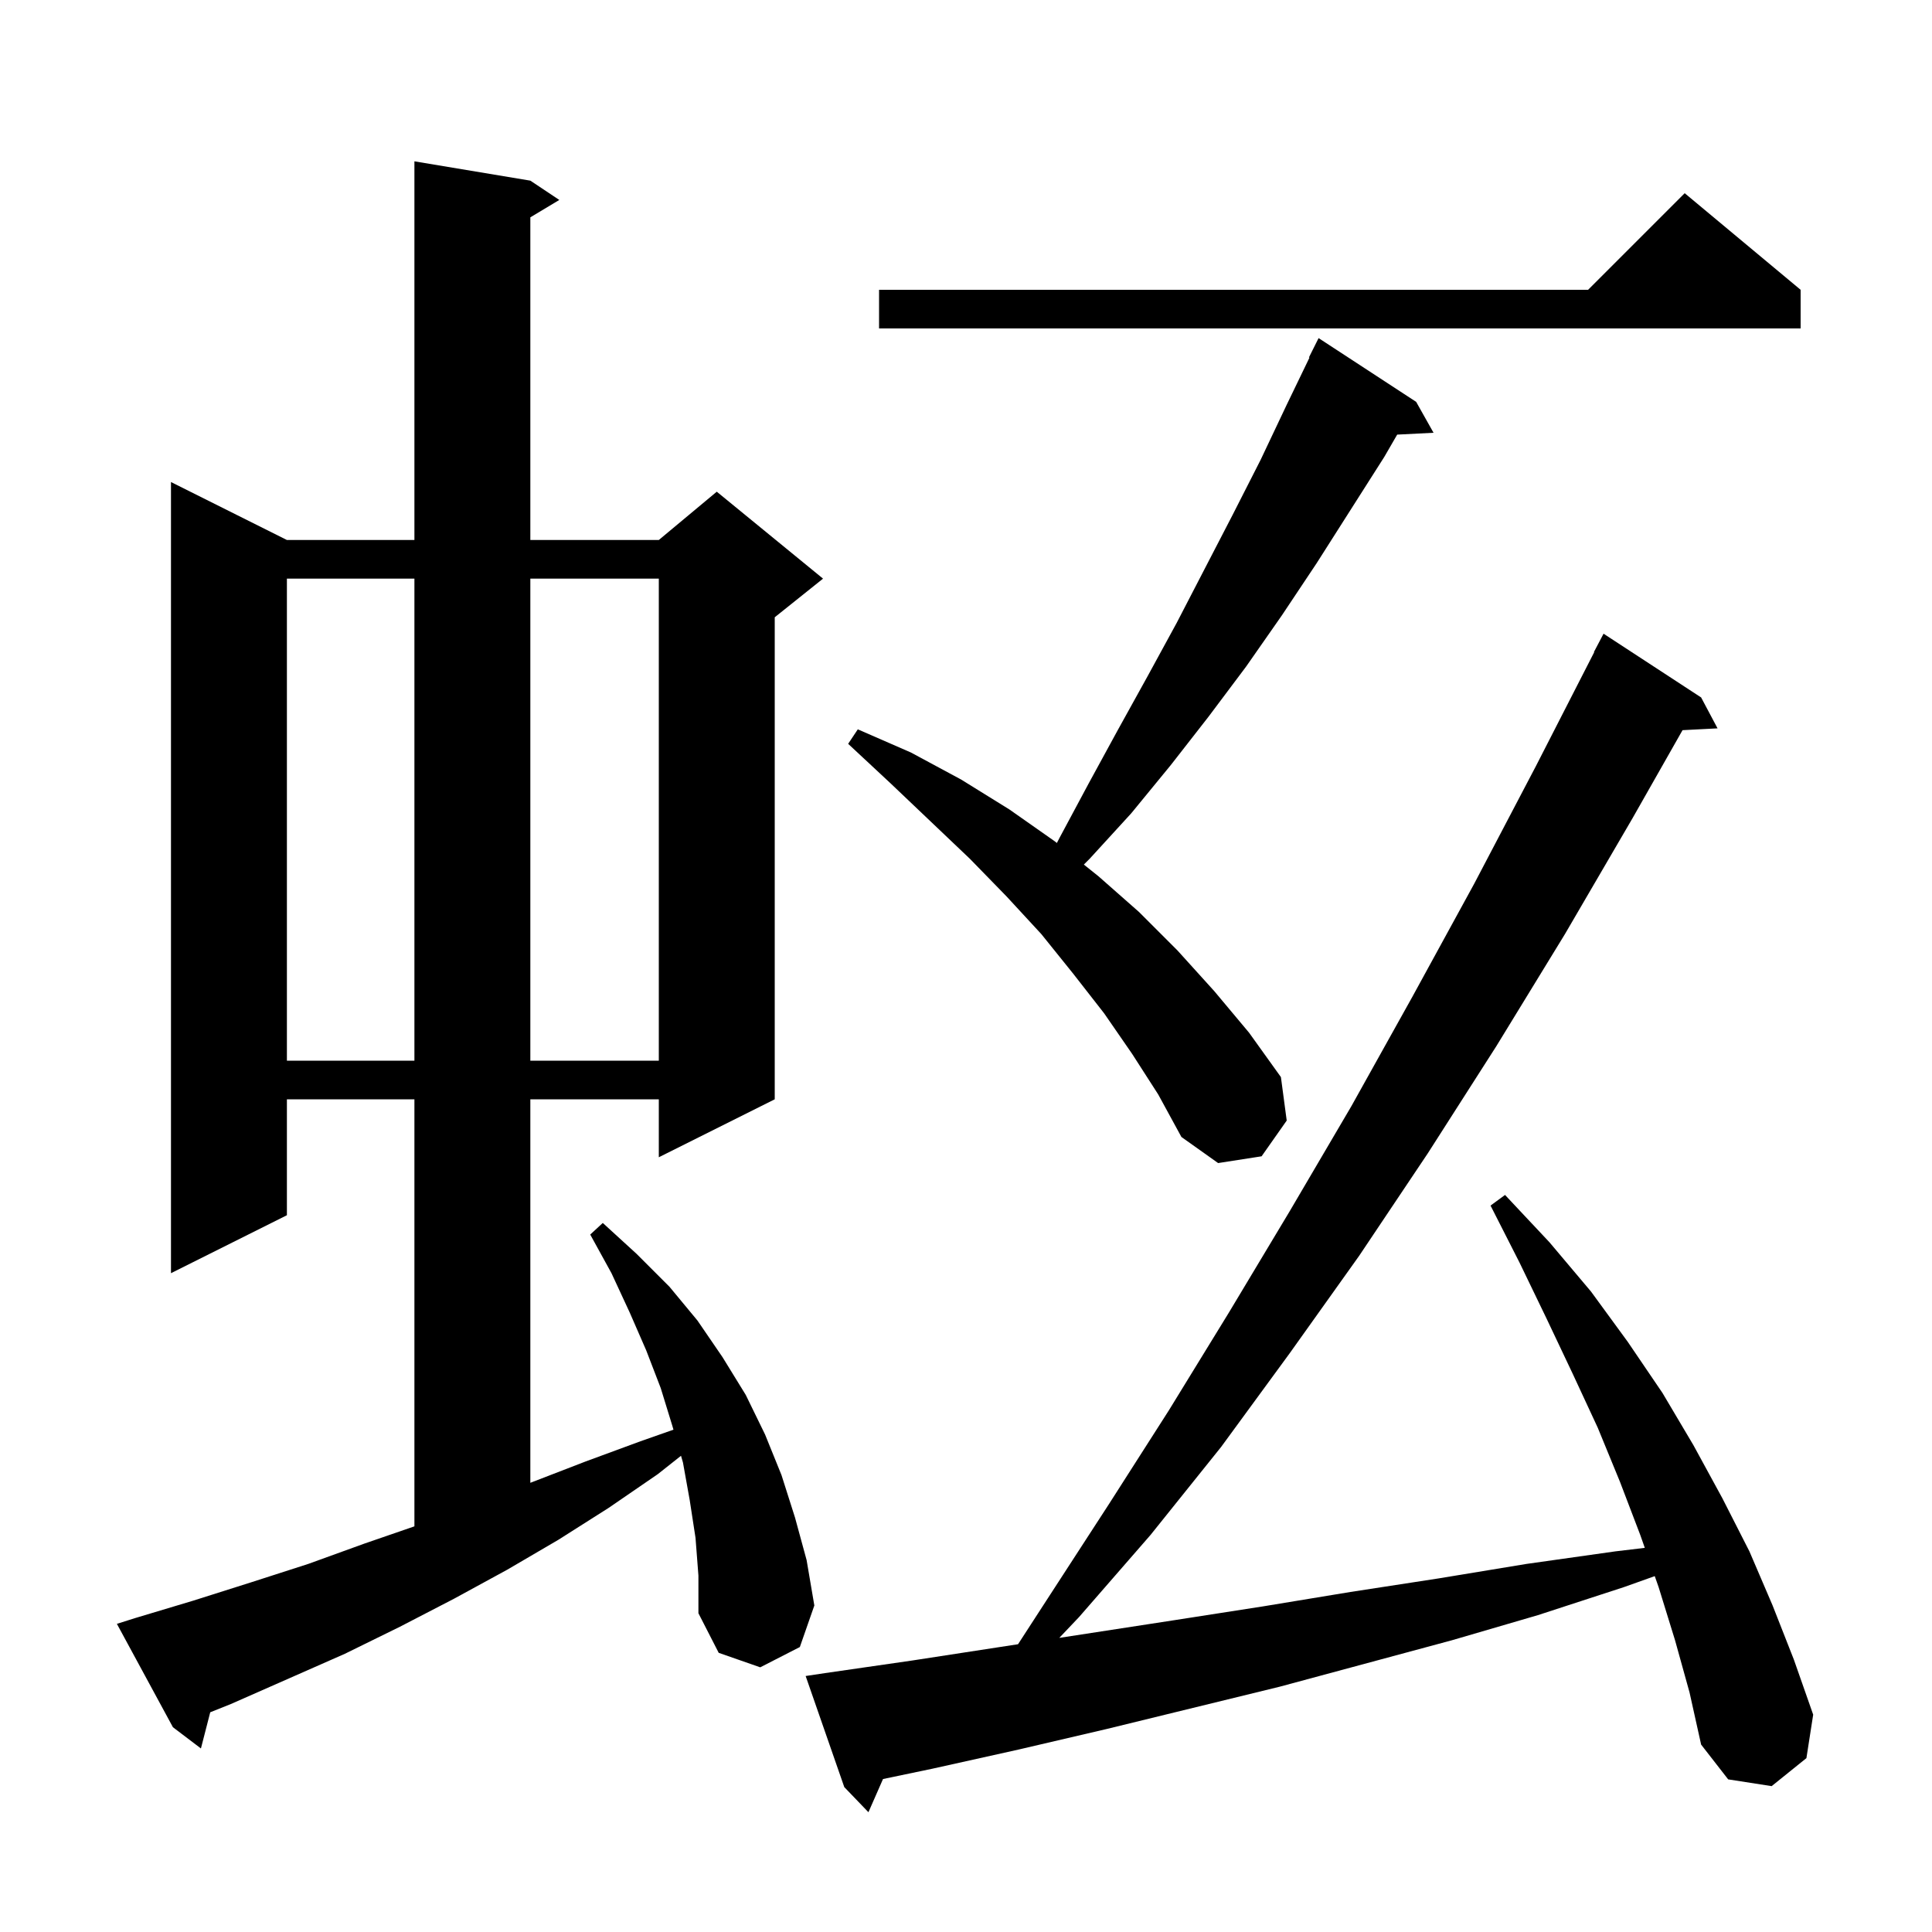 <svg xmlns="http://www.w3.org/2000/svg" xmlns:xlink="http://www.w3.org/1999/xlink" version="1.1" baseProfile="full" viewBox="0 0 200 200" width="200" height="200">
<g fill="black">
<path d="M 173.4 169.8 L 171.7 164.3 L 171.299 163.16 L 168.1 164.3 L 159.2 167.2 L 150.3 169.8 L 132.5 174.6 L 114.5 179.0 L 105.5 181.1 L 96.5 183.1 L 91.41 184.163 L 89.9 187.6 L 87.4 185.0 L 83.4 173.5 L 85.4 173.2 L 94.4 171.9 L 105.387 170.21 L 108.7 165.1 L 114.8 155.7 L 121.0 146.0 L 127.2 135.9 L 133.5 125.4 L 139.9 114.5 L 146.2 103.2 L 152.6 91.5 L 159.0 79.3 L 165.032 67.514 L 165.0 67.5 L 166.0 65.6 L 176.1 72.2 L 177.8 75.4 L 174.176 75.587 L 169.0 84.7 L 162.0 96.7 L 154.9 108.3 L 147.8 119.4 L 140.7 130.0 L 133.5 140.1 L 126.4 149.8 L 119.1 158.9 L 111.7 167.4 L 109.656 169.553 L 121.7 167.7 L 130.7 166.3 L 139.8 164.8 L 148.9 163.4 L 158.0 161.9 L 167.2 160.6 L 170.269 160.233 L 169.8 158.9 L 167.7 153.4 L 165.4 147.8 L 162.8 142.2 L 160.1 136.5 L 157.3 130.7 L 154.3 124.8 L 155.8 123.7 L 160.4 128.6 L 164.7 133.7 L 168.5 138.9 L 172.1 144.2 L 175.3 149.6 L 178.3 155.1 L 181.1 160.6 L 183.5 166.2 L 185.7 171.8 L 187.7 177.5 L 187.0 182.0 L 183.4 184.9 L 178.9 184.2 L 176.1 180.6 L 174.9 175.2 Z M 72.0 159.2 L 71.4 155.3 L 70.7 151.4 L 70.498 150.702 L 68.1 152.6 L 63.0 156.1 L 57.8 159.4 L 52.5 162.5 L 47.0 165.5 L 41.4 168.4 L 35.7 171.2 L 23.9 176.4 L 21.763 177.255 L 20.8 181.0 L 17.9 178.8 L 12.1 168.1 L 14.0 167.5 L 20.0 165.7 L 26.0 163.8 L 31.9 161.9 L 37.7 159.8 L 42.9 158.007 L 42.9 113.8 L 29.7 113.8 L 29.7 125.8 L 17.7 131.8 L 17.7 49.9 L 29.7 55.9 L 42.9 55.9 L 42.9 16.7 L 54.9 18.7 L 57.9 20.7 L 54.9 22.5 L 54.9 55.9 L 68.2 55.9 L 74.2 50.9 L 85.2 59.9 L 80.2 63.9 L 80.2 113.8 L 68.2 119.8 L 68.2 113.8 L 54.9 113.8 L 54.9 153.5 L 60.6 151.3 L 66.3 149.2 L 69.716 148.001 L 69.6 147.6 L 68.4 143.7 L 66.9 139.8 L 65.2 135.9 L 63.3 131.8 L 61.1 127.8 L 62.4 126.6 L 65.9 129.8 L 69.3 133.2 L 72.2 136.7 L 74.8 140.5 L 77.2 144.4 L 79.2 148.5 L 80.9 152.7 L 82.3 157.1 L 83.5 161.5 L 84.3 166.2 L 82.8 170.5 L 78.7 172.6 L 74.4 171.1 L 72.3 167.0 L 72.3 163.1 Z M 117.2 109.1 L 114.3 104.9 L 111.1 100.8 L 107.8 96.7 L 104.2 92.8 L 100.4 88.9 L 92.2 81.1 L 87.8 77.0 L 88.8 75.5 L 94.3 77.9 L 99.5 80.7 L 104.5 83.8 L 109.2 87.1 L 109.407 87.266 L 109.7 86.7 L 112.7 81.1 L 115.7 75.6 L 118.8 70.0 L 121.8 64.5 L 127.6 53.3 L 130.5 47.6 L 133.2 41.9 L 135.555 37.023 L 135.5 37.0 L 136.5 35.0 L 146.6 41.6 L 148.4 44.8 L 144.637 44.991 L 143.3 47.3 L 136.3 58.3 L 132.7 63.7 L 129.0 69.0 L 125.1 74.2 L 121.2 79.2 L 117.1 84.2 L 112.8 88.9 L 112.2 89.5 L 113.7 90.7 L 117.9 94.4 L 121.9 98.4 L 125.7 102.6 L 129.3 106.9 L 132.6 111.5 L 133.2 116.0 L 130.6 119.7 L 126.1 120.4 L 122.3 117.7 L 119.9 113.3 Z M 29.7 59.9 L 29.7 109.8 L 42.9 109.8 L 42.9 59.9 Z M 54.9 59.9 L 54.9 109.8 L 68.2 109.8 L 68.2 59.9 Z M 186.4 30.0 L 186.4 34.0 L 91.0 34.0 L 91.0 30.0 L 164.4 30.0 L 174.4 20.0 Z " />
</g>
</svg>
